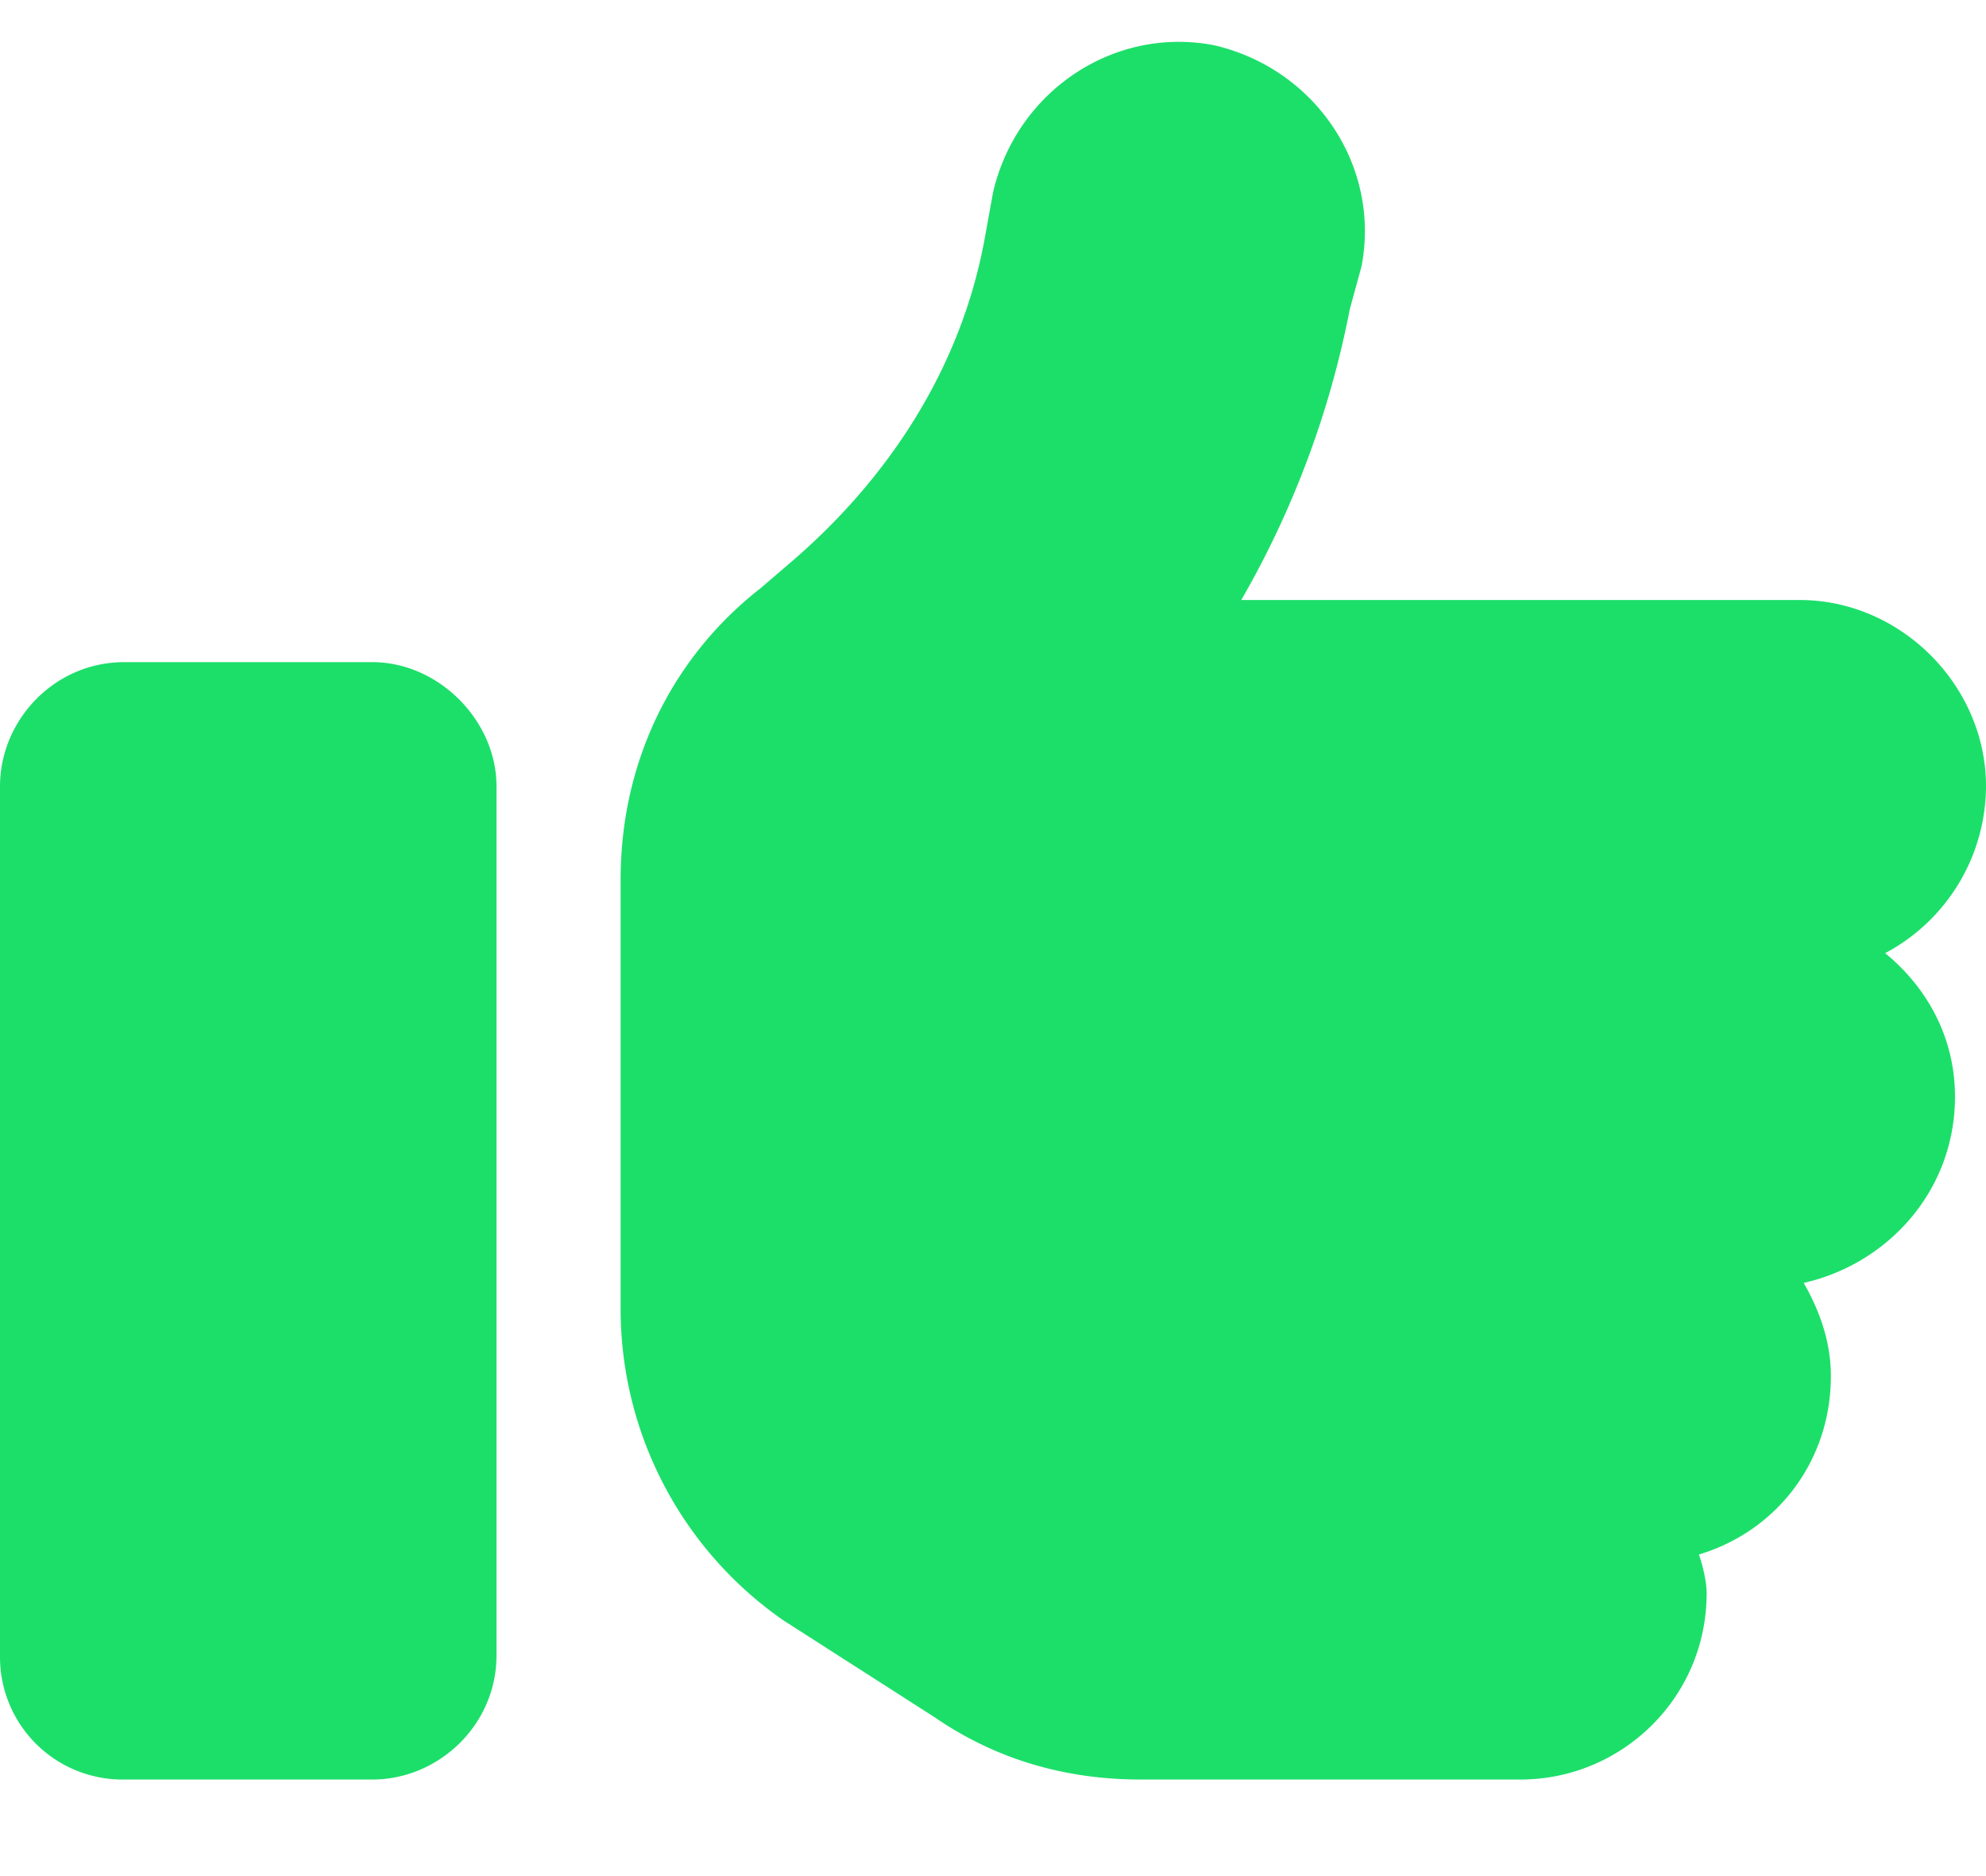 <svg xmlns="http://www.w3.org/2000/svg" width="18" height="17" fill="none"><g clip-path="url(#a)"><g clip-path="url(#b)"><g clip-path="url(#c)"><path fill="#1CDF6A" d="M11.004.41c.914.211 1.512 1.09 1.336 2.004l-.106.387a8.504 8.504 0 0 1-.984 2.636h5.063c.914 0 1.687.774 1.687 1.688a1.72 1.72 0 0 1-.914 1.512c.387.316.633.773.633 1.3 0 .844-.598 1.512-1.371 1.688.14.246.246.527.246.844 0 .773-.492 1.406-1.196 1.617.036.105.07.246.07.351 0 .95-.773 1.688-1.687 1.688h-3.445c-.668 0-1.3-.176-1.863-.563l-1.371-.878a3.435 3.435 0 0 1-1.477-2.813V7.969c0-1.055.457-2.004 1.266-2.637l.246-.211c.914-.773 1.582-1.793 1.793-2.988L9 1.746C9.21.832 10.09.234 11.004.41ZM1.125 6h2.25C3.973 6 4.5 6.527 4.5 7.125V15c0 .633-.527 1.125-1.125 1.125h-2.25A1.11 1.11 0 0 1 0 15V7.125C0 6.527.492 6 1.125 6Z"/></g></g></g><defs><clipPath id="a"><path fill="#fff" d="M0 0h18v17H0z"/></clipPath><clipPath id="b"><path fill="#fff" d="M0 0h18v17H0z"/></clipPath><clipPath id="c"><path fill="#fff" d="M0 0h18v17H0z"/></clipPath></defs></svg>